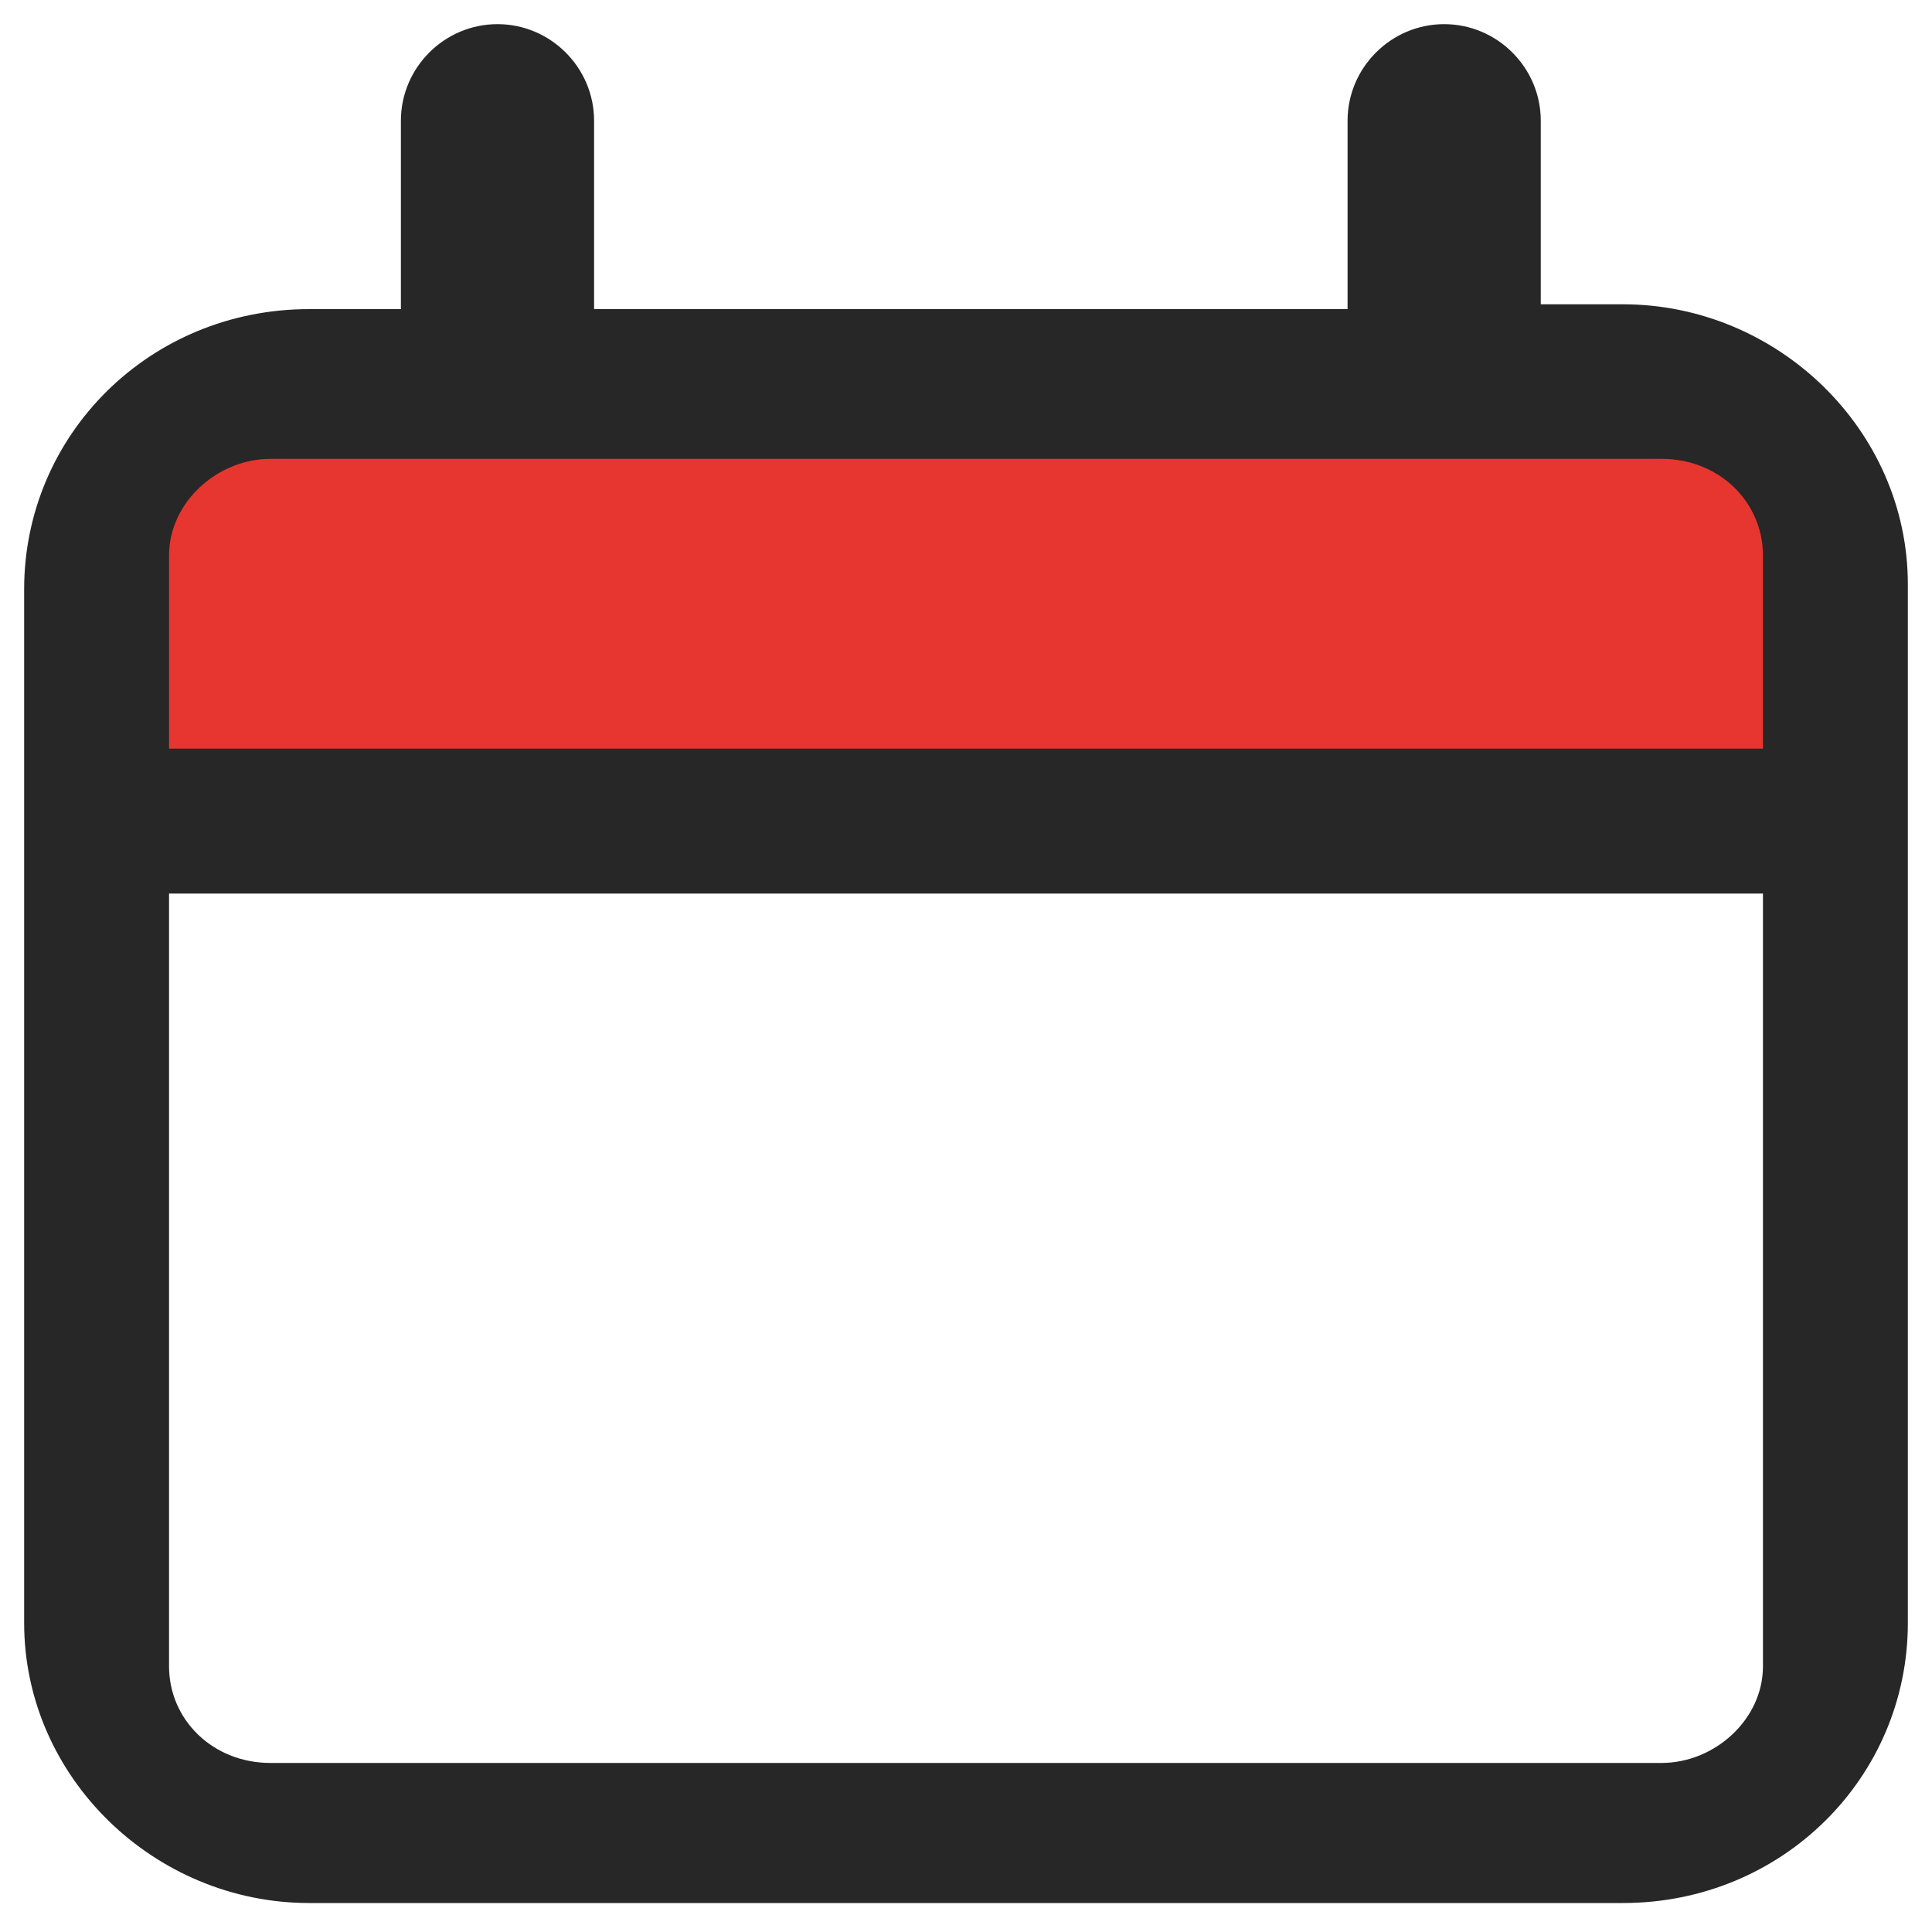 <?xml version="1.0" encoding="utf-8"?>
<!-- Generator: Adobe Illustrator 22.0.0, SVG Export Plug-In . SVG Version: 6.00 Build 0)  -->
<svg version="1.1" id="圖層_1" xmlns="http://www.w3.org/2000/svg" xmlns:xlink="http://www.w3.org/1999/xlink" x="0px" y="0px"
	 viewBox="0 0 40 40" style="enable-background:new 0 0 40 40;" xml:space="preserve">
<style type="text/css">
	.st0{fill:#272727;}
	.st1{fill:#E73630;}
</style>
<path class="st0" d="M31.7,6.3h1.9c3.2,0,5.9,2.6,5.9,5.8v21.5c0,3.2-2.6,5.8-5.9,5.8H6.4c-3.2,0-5.9-2.6-5.9-5.8V12.2
	c0-3.2,2.6-5.8,5.9-5.8h1.9V2.5c0-1.1,0.9-2,2-2s2,0.9,2,2v3.9h15.6V2.5c0-1.1,0.9-2,2-2s2,0.9,2,2V6.3z M34.4,36.5
	c1.1,0,2.1-0.9,2.1-2v-16h-33v16c0,1.1,0.9,2,2.1,2H34.4z"/>
<path class="st1" d="M36.5,11.5c0-1.1-0.9-2-2.1-2H5.6c-1.1,0-2.1,0.9-2.1,2v4h33V11.5z"/>
</svg>
